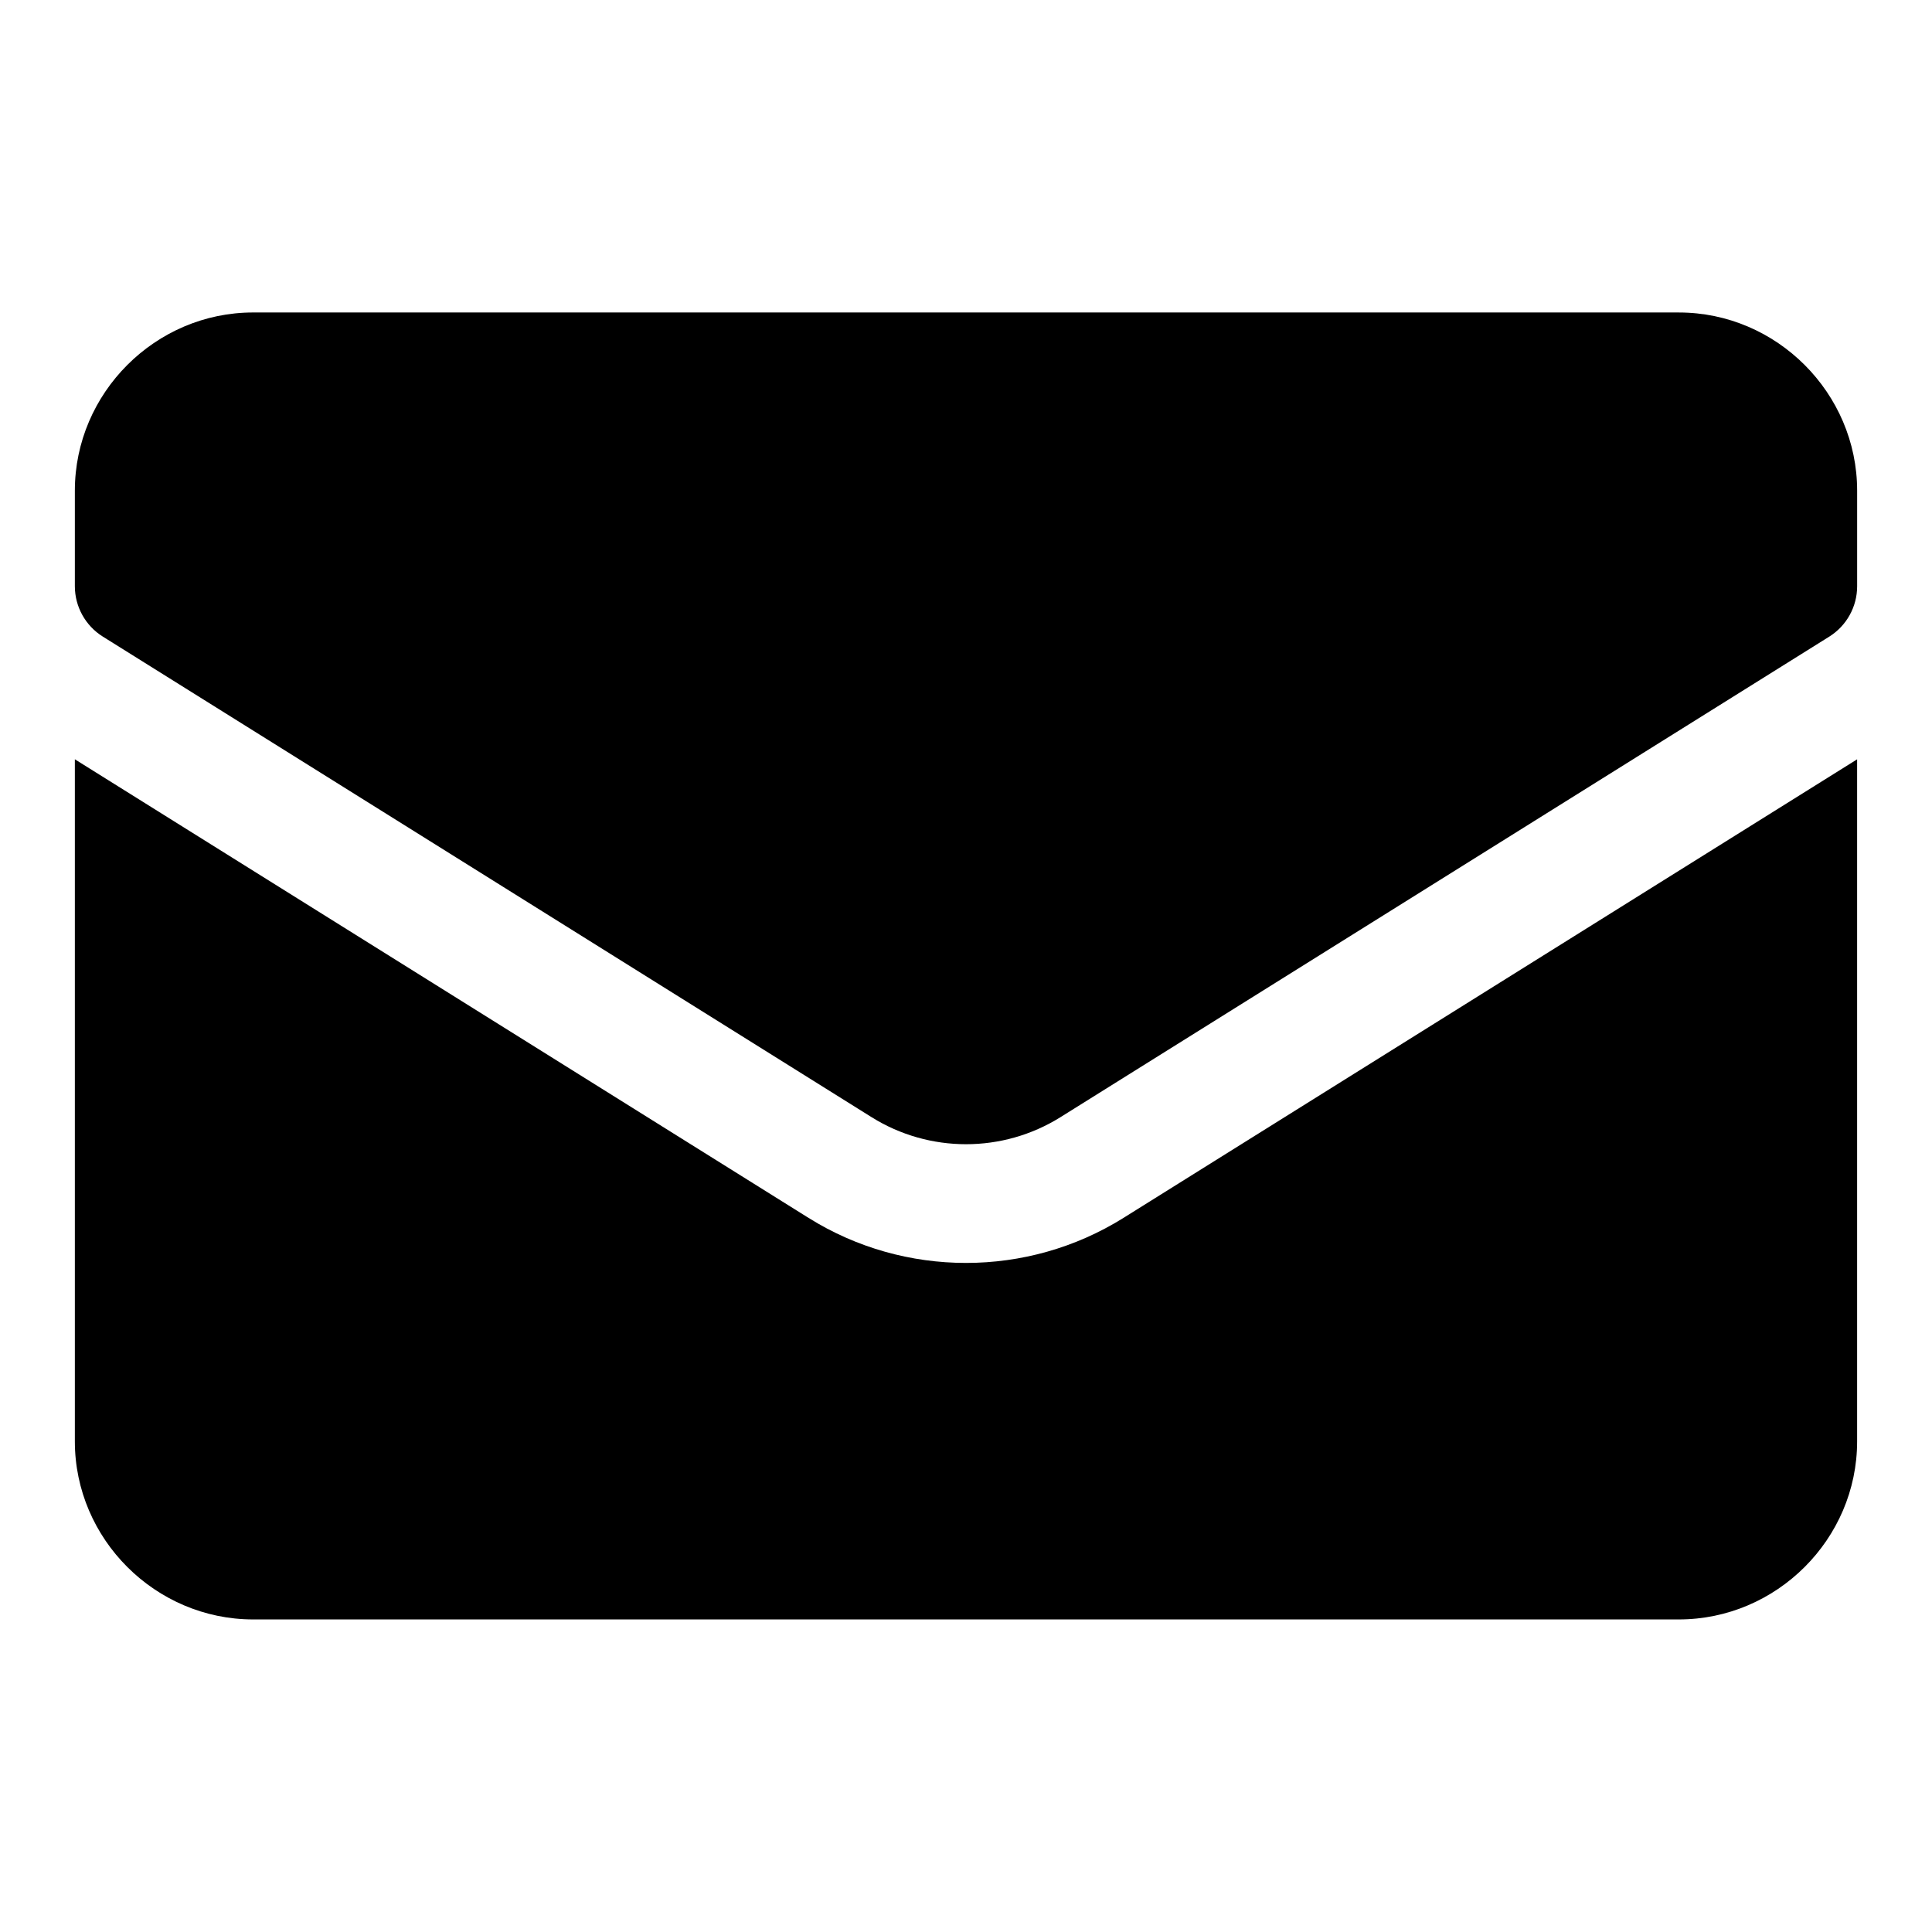 <?xml version="1.0" encoding="UTF-8"?>
<!-- Uploaded to: SVG Repo, www.svgrepo.com, Generator: SVG Repo Mixer Tools -->
<svg fill="#000000" width="800px" height="800px" version="1.1" viewBox="144 144 512 512" xmlns="http://www.w3.org/2000/svg">
 <path d="m211.07 226.81c-25.895 0-47.234 21.34-47.234 47.234v25.305c0.004 5.426 2.797 10.469 7.398 13.348l203.75 127.37c15.277 9.551 34.766 9.551 50.043 0l203.74-127.35c4.598-2.879 7.391-7.922 7.394-13.348v-25.32c0-25.895-21.34-47.234-47.234-47.234zm-47.234 118.41v180.76c0 25.895 21.355 47.188 47.25 47.188h377.82c25.895 0 47.25-21.293 47.25-47.188v-180.75l-194.45 121.54c-25.43 15.895-57.98 15.895-83.41 0z" fill-rule="evenodd"/>
</svg>
